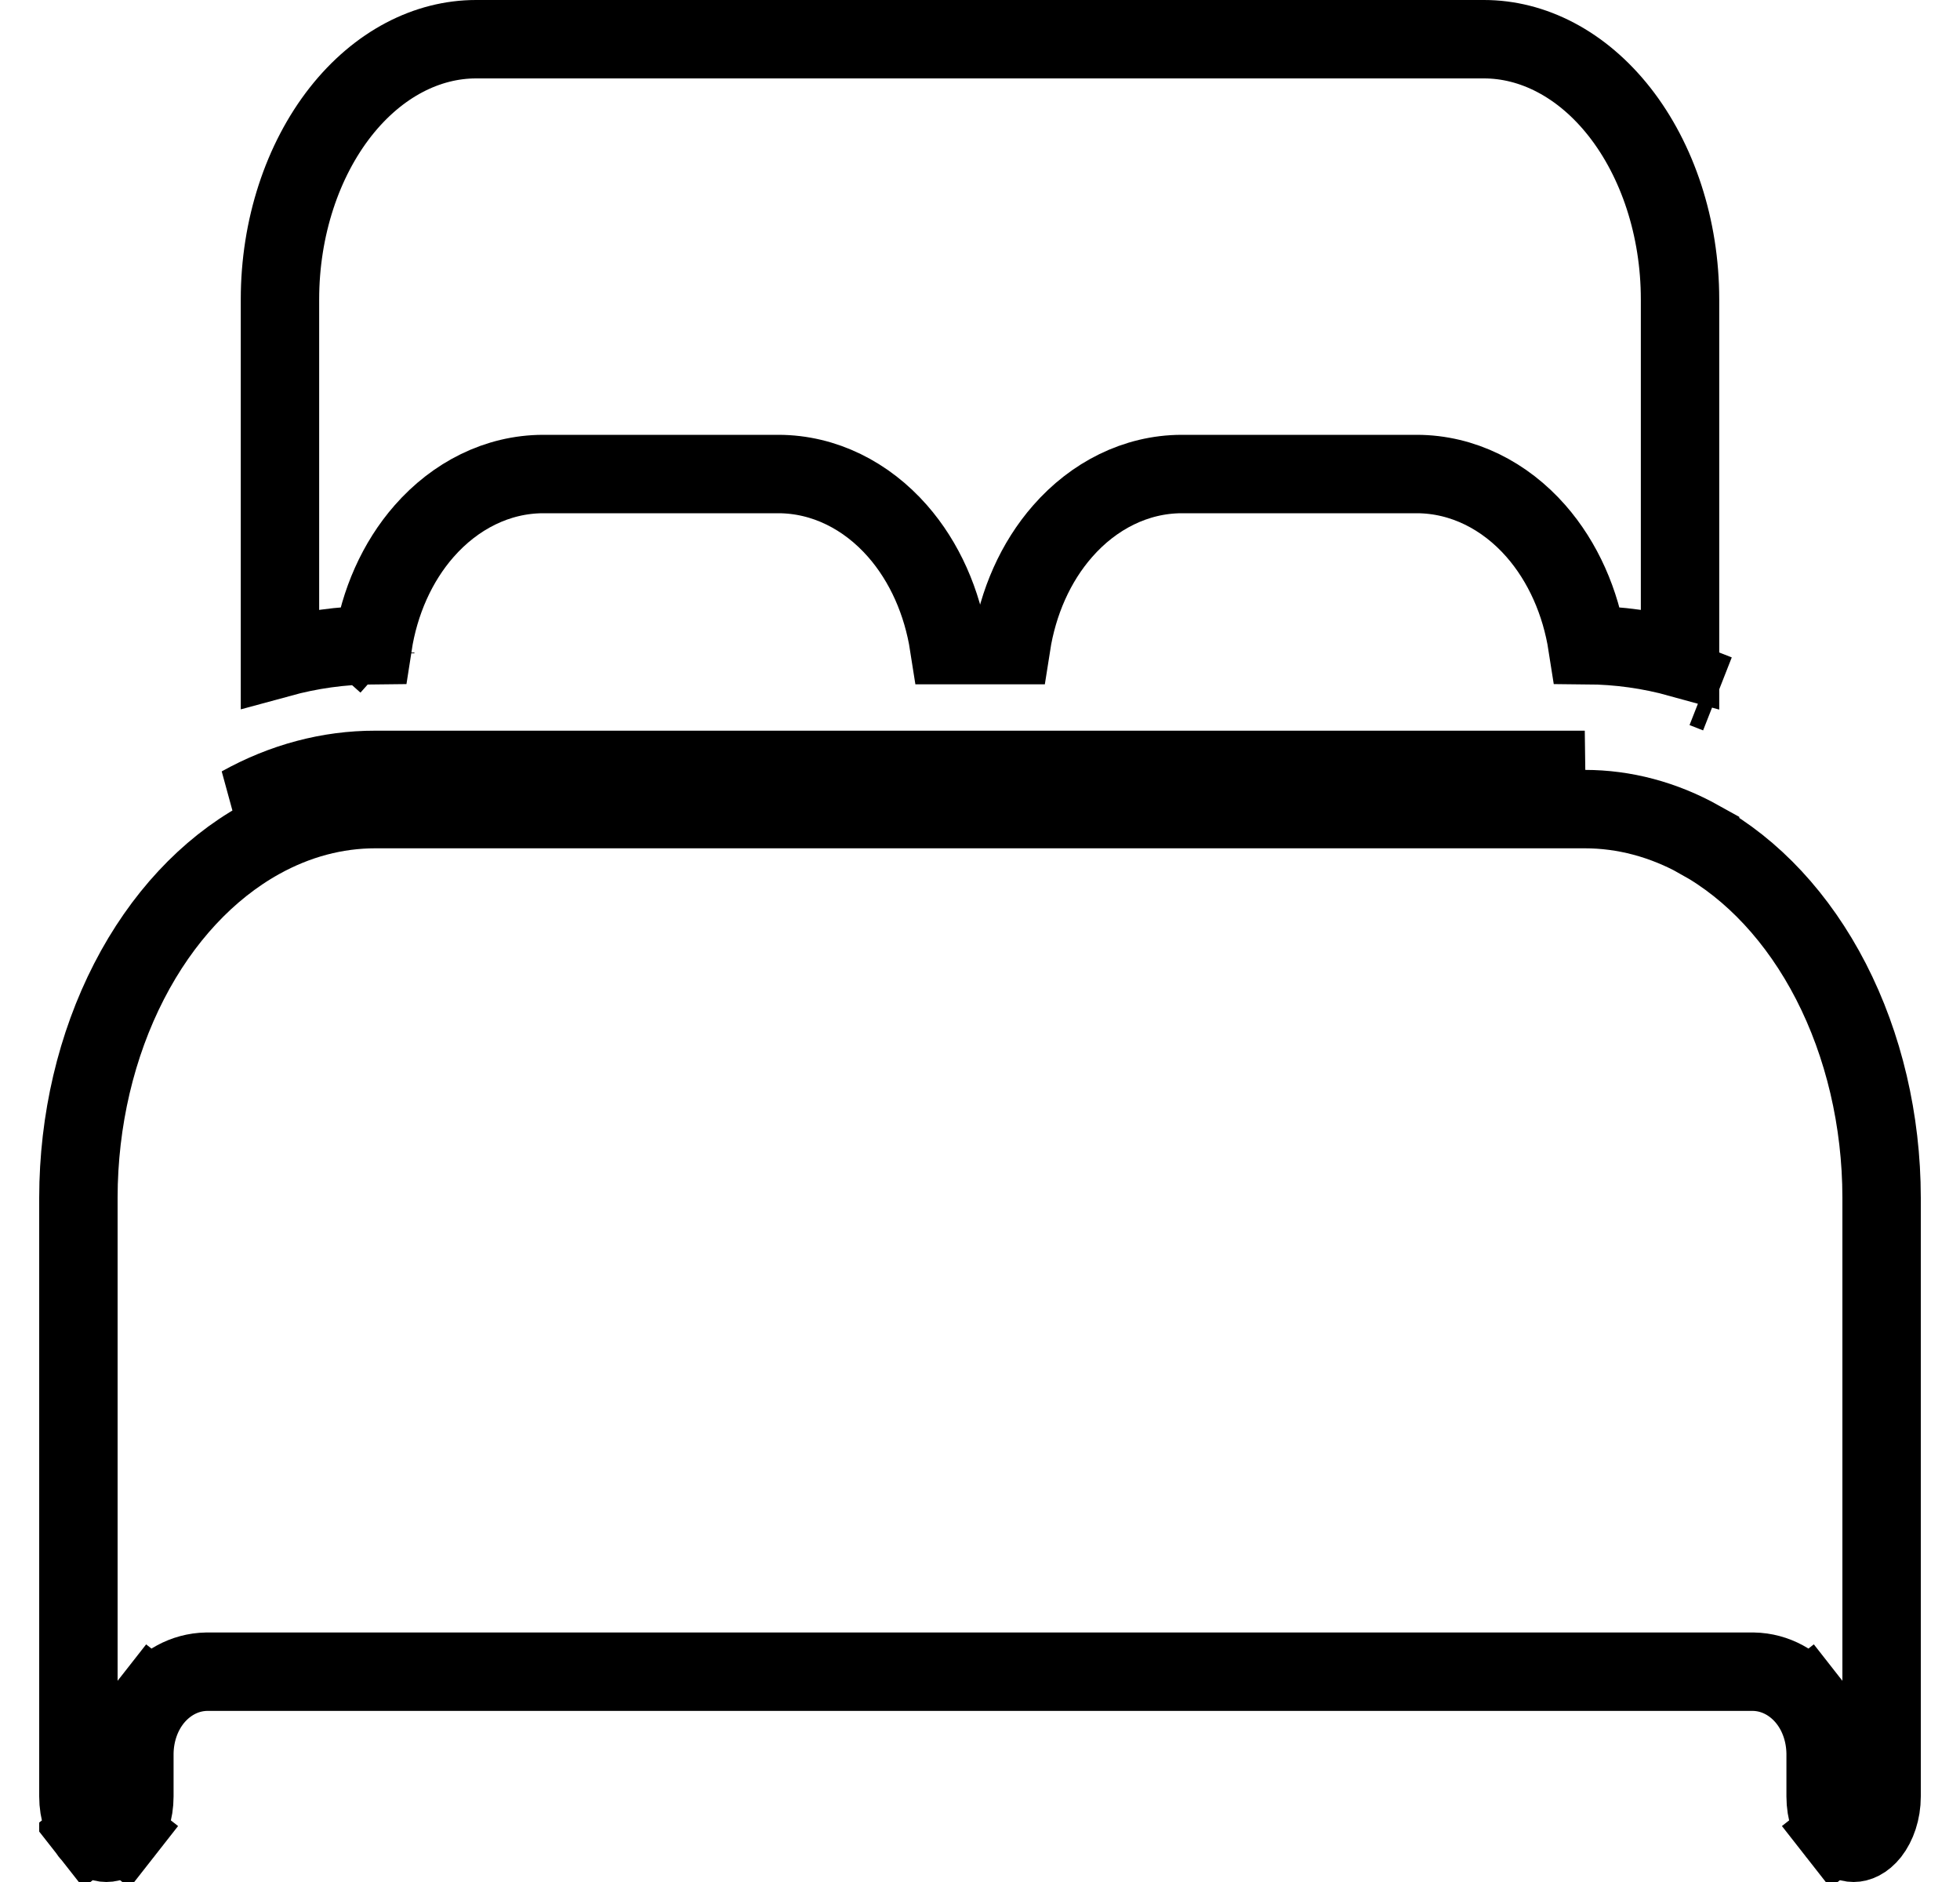 <svg width="25" height="24" viewBox="0 0 25 24" fill="none" xmlns="http://www.w3.org/2000/svg">
<g clip-path="url(#clip0_297_11096)">
<path d="M4.786 8.331L4.93 8.459L4.786 8.331ZM4.786 8.331L4.786 8.322L4.786 8.331ZM21.685 10.711L21.685 10.712C22.351 11.082 22.936 11.703 23.354 12.515C23.772 13.328 23.999 14.287 24 15.273V22.909C24 23.1 23.939 23.265 23.856 23.372C23.774 23.475 23.693 23.5 23.643 23.5C23.592 23.5 23.511 23.475 23.43 23.372L23.037 23.68L23.43 23.372C23.346 23.265 23.286 23.1 23.286 22.909L23.286 22.364L23.286 22.359C23.283 22.117 23.208 21.869 23.052 21.671L22.659 21.98L23.052 21.671C22.894 21.47 22.652 21.323 22.365 21.318V21.318H22.357H2.643V21.318L2.635 21.318C2.348 21.323 2.106 21.47 1.948 21.671L2.333 21.973L1.948 21.671C1.792 21.869 1.717 22.117 1.714 22.359H1.714V22.364V22.909C1.714 23.1 1.654 23.265 1.57 23.372L1.963 23.68L1.57 23.372C1.489 23.475 1.408 23.5 1.357 23.5C1.307 23.5 1.226 23.475 1.144 23.372L0.753 23.679L1.144 23.372C1.06 23.265 1 23.1 1 22.909V15.273C1.001 14.286 1.228 13.328 1.646 12.515C2.064 11.702 2.649 11.082 3.315 10.711L3.315 10.711C3.785 10.449 4.285 10.318 4.785 10.318H4.786H20.214H20.215C20.715 10.318 21.215 10.449 21.685 10.711ZM20.214 9.818H4.786C4.196 9.817 3.612 9.973 3.071 10.274L20.214 9.818ZM21.733 8.781L21.906 8.849L21.733 8.781ZM5.411 6.772C5.063 7.168 4.839 7.681 4.755 8.227C4.355 8.23 3.959 8.285 3.571 8.391V3.818C3.571 2.904 3.858 2.045 4.343 1.427C4.827 0.812 5.453 0.5 6.071 0.5H18.929C19.547 0.5 20.173 0.812 20.657 1.427C21.142 2.045 21.429 2.904 21.429 3.818V8.392C21.042 8.285 20.646 8.23 20.247 8.227C20.162 7.681 19.938 7.168 19.59 6.771C19.195 6.321 18.657 6.046 18.072 6.045H18.071L15.071 6.045L15.07 6.045C14.486 6.047 13.949 6.323 13.555 6.773C13.207 7.169 12.984 7.682 12.899 8.227H12.104C12.019 7.681 11.795 7.167 11.447 6.771C11.052 6.321 10.514 6.046 9.929 6.045H9.929L6.929 6.045L6.928 6.045C6.343 6.046 5.806 6.322 5.411 6.772ZM13.161 8.227H13.157C13.158 8.227 13.159 8.227 13.161 8.227V8.227Z" stroke="black"/>
</g>
<defs>
<clipPath id="clip0_297_11096">
<rect width="24" height="24" fill="white" transform="translate(0.5)"/>
</clipPath>
</defs>
</svg>
